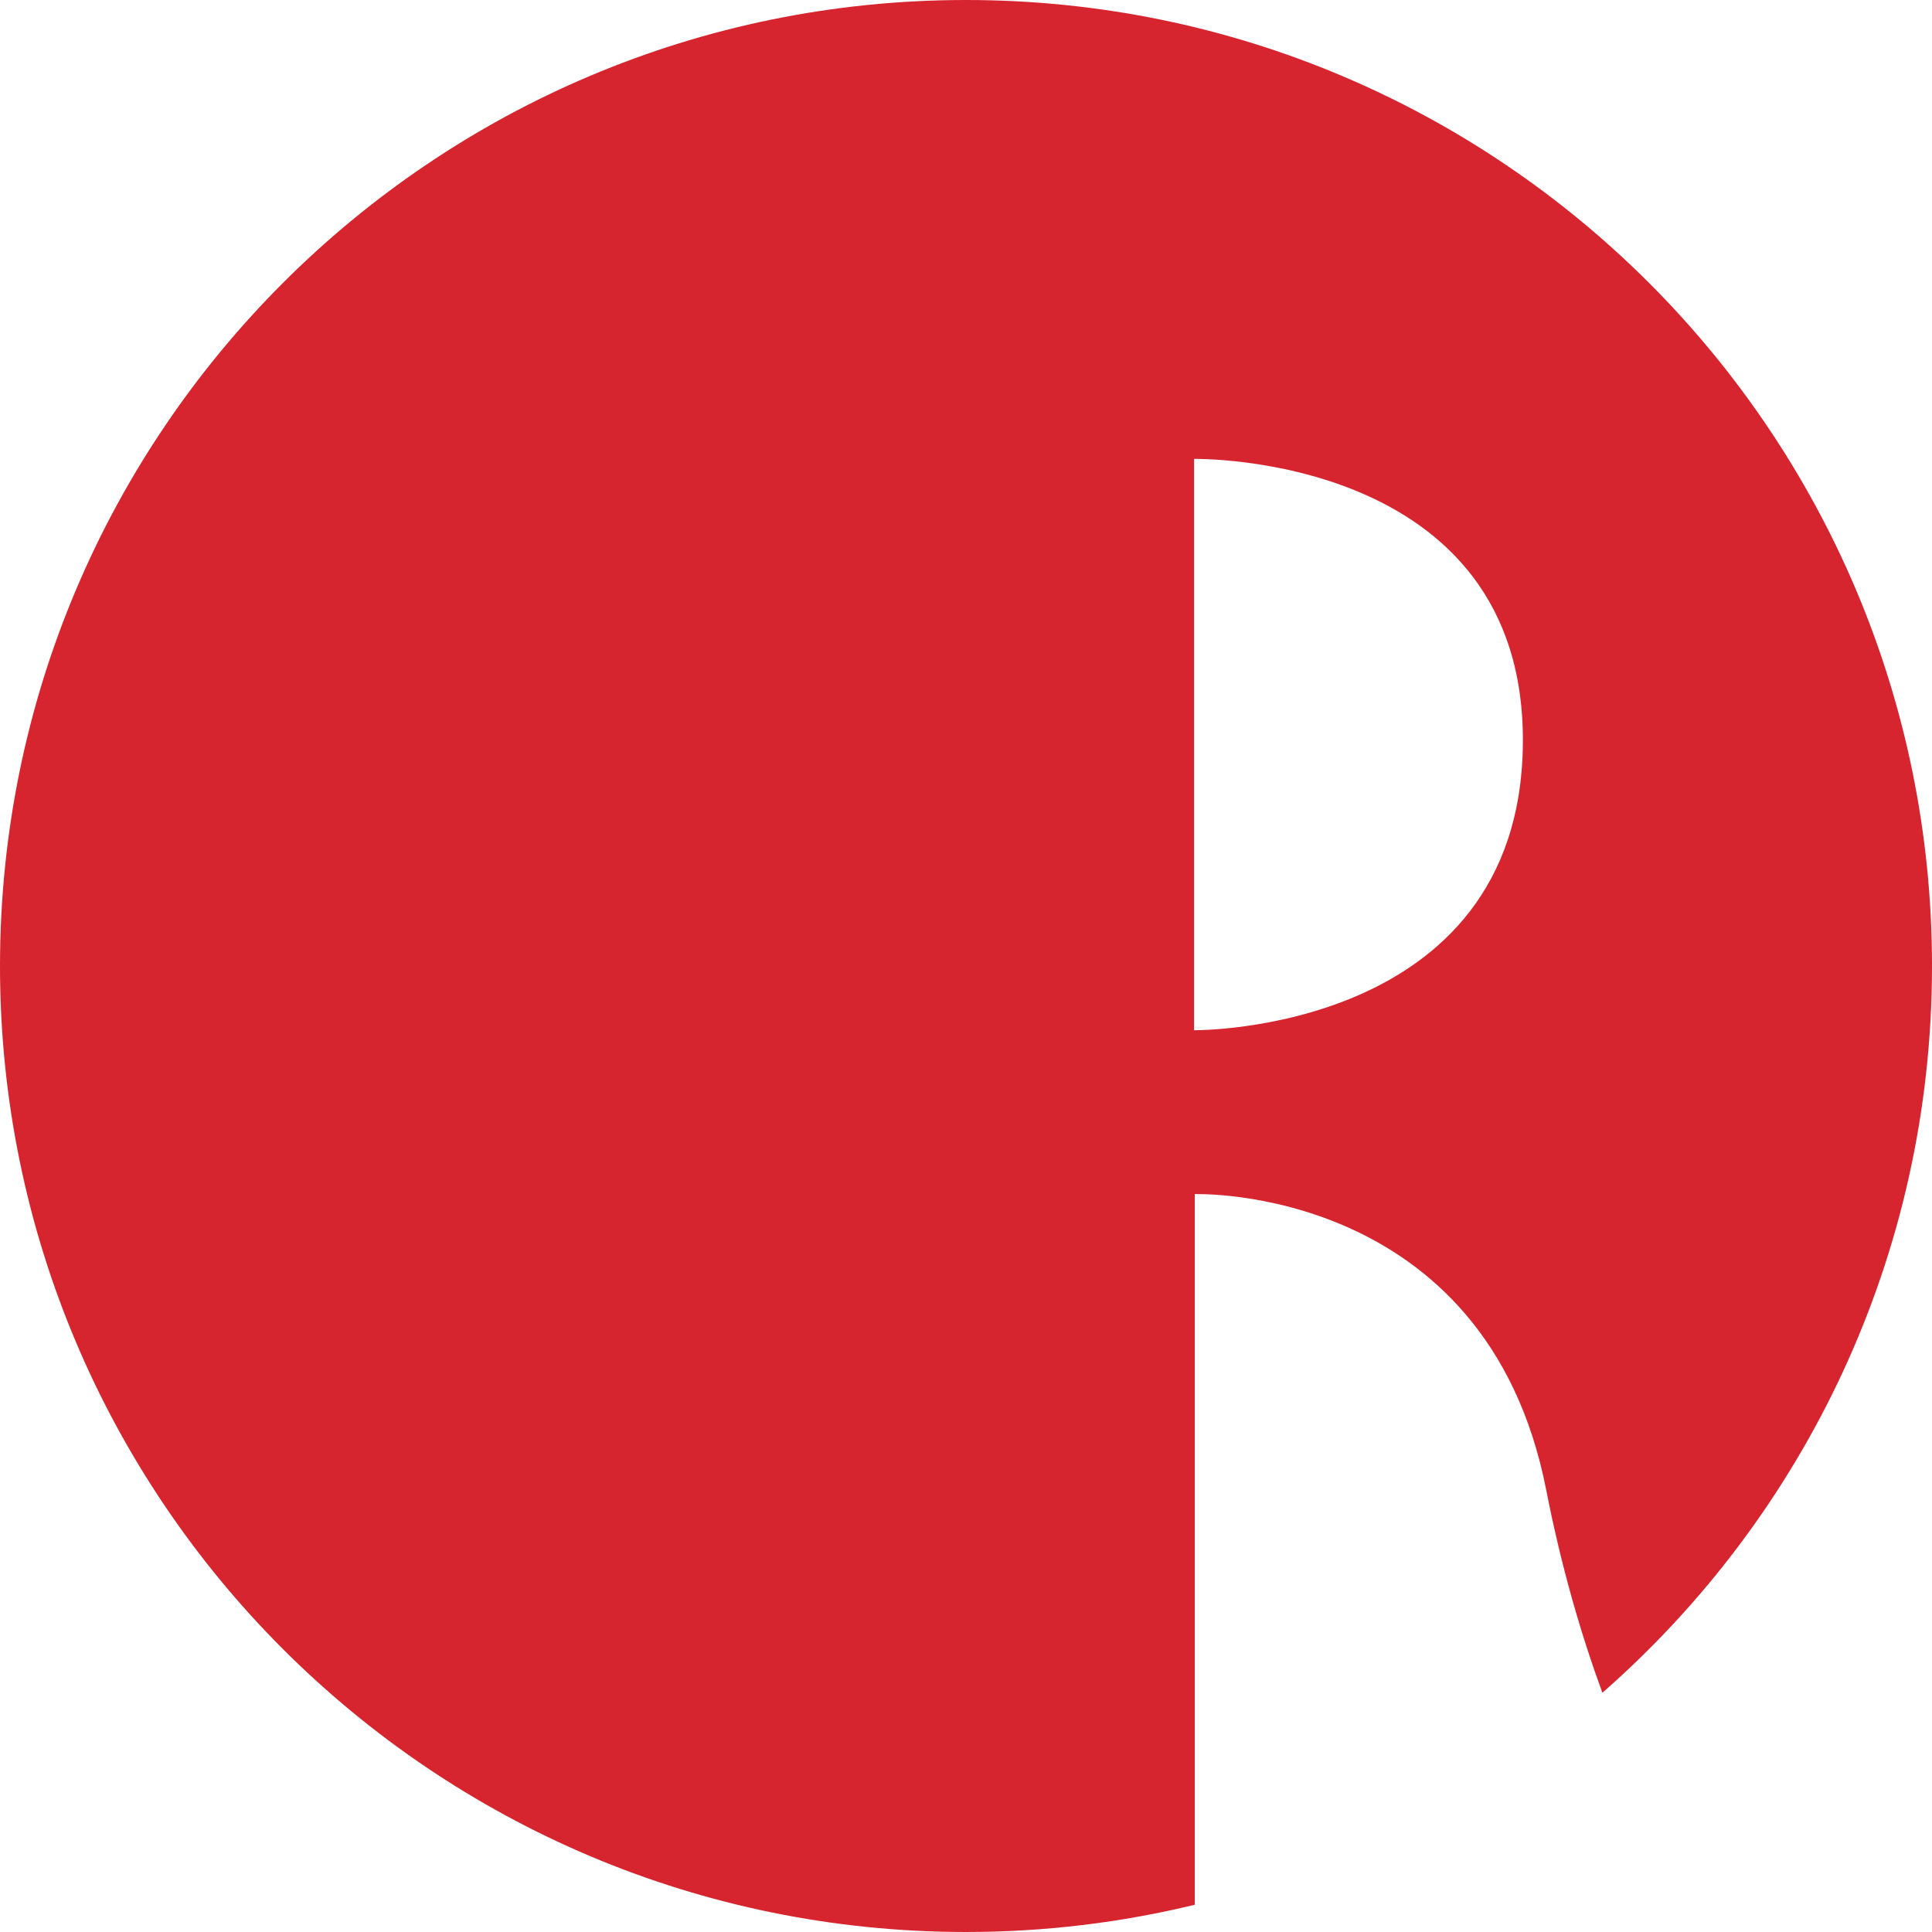 <?xml version="1.0" encoding="UTF-8"?>
<svg id="Layer_2" data-name="Layer 2" xmlns="http://www.w3.org/2000/svg" viewBox="0 0 3006.35 3006.35">
  <defs>
    <style>
      .cls-1 {
        fill: #d6252f;
      }
    </style>
  </defs>
  <g id="Layer_1-2" data-name="Layer 1">
    <path class="cls-1" d="M1859.17,1858.12s453.65-15.18,546.87,460.4c23.66,120.7,54.52,225.84,87.41,315.56,314.39-275.52,512.9-680.03,512.9-1130.9C3006.35,672.99,2333.35,0,1503.17,0S0,672.99,0,1503.17s672.99,1503.17,1503.17,1503.17c122.65,0,241.87-14.69,356-42.41v-1105.82ZM1858.06,714.08s516.89-9.39,511.64,444.5c-5.2,449.66-511.64,444.56-511.64,444.56v-889.06Z"/>
  </g>
</svg>